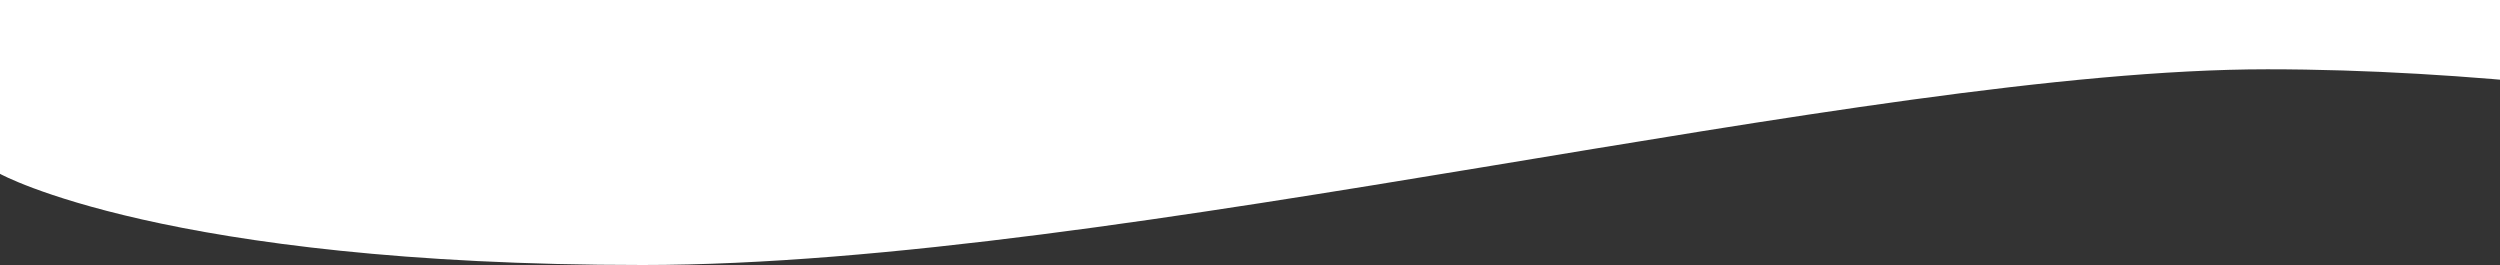 <svg width="500" height="53" viewBox="0 0 500 53" fill="none" xmlns="http://www.w3.org/2000/svg">
<rect x="0" y="0" width="500" height="53" fill="#333333" stroke="none"/>
<path d="M617 35.009C617 35.009 534.162 13.858 453.466 13.858C372.771 13.858 224.234 53 128.542 53C32.849 53 -1.36647e-05 34.766 -1.36647e-05 34.766L-1.06254e-05 5.08989e-07L617 5.44488e-05L617 35.009Z" fill="white"/>
</svg>
